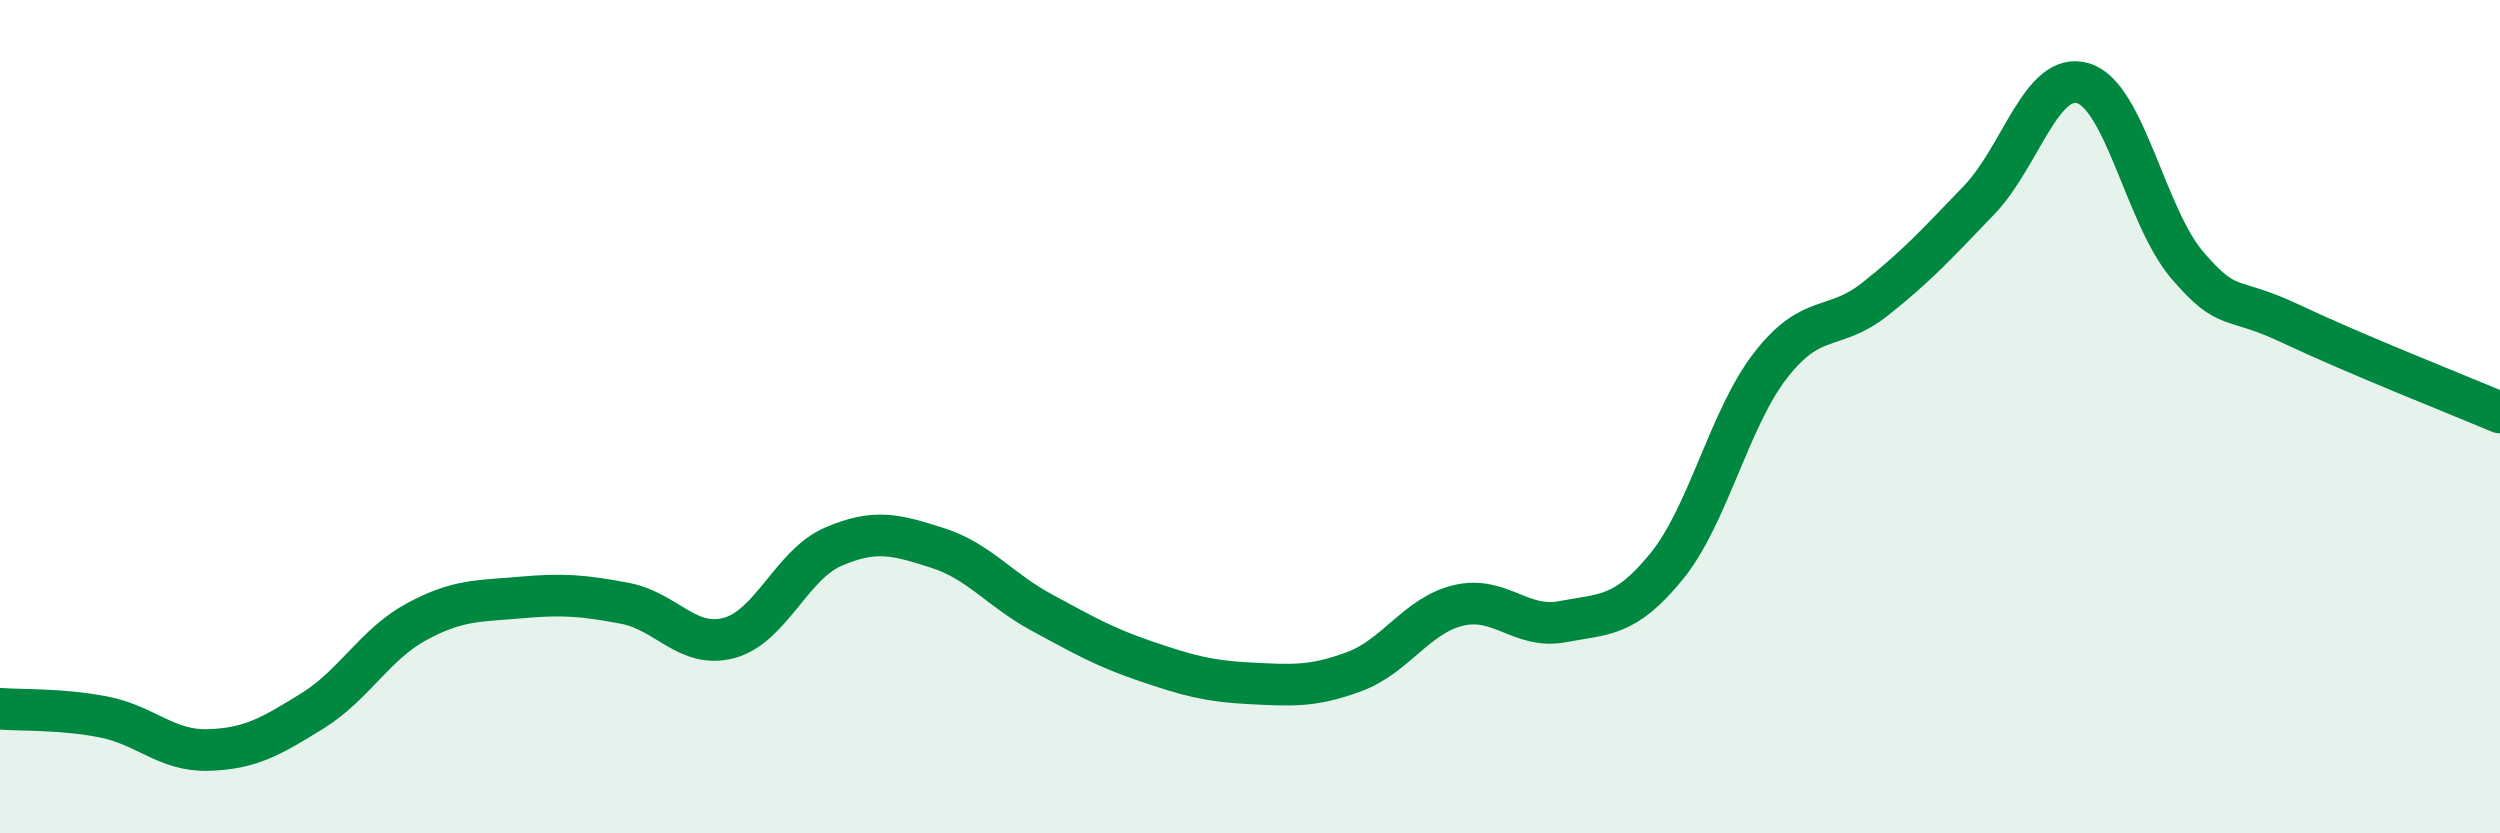 
    <svg width="60" height="20" viewBox="0 0 60 20" xmlns="http://www.w3.org/2000/svg">
      <path
        d="M 0,17.01 C 0.5,17.05 1.5,17.01 2.5,17.21 C 3.5,17.41 4,18.03 5,18 C 6,17.97 6.5,17.68 7.5,17.06 C 8.5,16.44 9,15.46 10,14.92 C 11,14.38 11.5,14.43 12.5,14.34 C 13.5,14.25 14,14.29 15,14.48 C 16,14.67 16.5,15.58 17.5,15.31 C 18.5,15.04 19,13.55 20,13.12 C 21,12.69 21.5,12.83 22.5,13.15 C 23.5,13.47 24,14.16 25,14.7 C 26,15.24 26.5,15.53 27.5,15.87 C 28.5,16.21 29,16.35 30,16.4 C 31,16.45 31.5,16.49 32.5,16.12 C 33.5,15.75 34,14.77 35,14.53 C 36,14.29 36.5,15.11 37.5,14.92 C 38.5,14.73 39,14.82 40,13.59 C 41,12.36 41.5,10.04 42.5,8.76 C 43.5,7.48 44,7.97 45,7.18 C 46,6.39 46.5,5.84 47.5,4.8 C 48.5,3.76 49,1.69 50,2 C 51,2.31 51.5,5.21 52.5,6.37 C 53.5,7.53 53.5,7.07 55,7.78 C 56.5,8.49 59,9.48 60,9.9L60 20L0 20Z"
        fill="#008740"
        opacity="0.1"
        stroke-linecap="round"
        stroke-linejoin="round"
      />
      <path
        d="M 0,17.01 C 0.5,17.05 1.5,17.01 2.5,17.21 C 3.5,17.41 4,18.03 5,18 C 6,17.97 6.5,17.68 7.5,17.06 C 8.5,16.44 9,15.46 10,14.92 C 11,14.38 11.5,14.43 12.5,14.34 C 13.5,14.25 14,14.29 15,14.48 C 16,14.67 16.5,15.58 17.5,15.31 C 18.5,15.04 19,13.55 20,13.12 C 21,12.69 21.5,12.83 22.5,13.15 C 23.5,13.47 24,14.16 25,14.7 C 26,15.24 26.5,15.53 27.5,15.87 C 28.5,16.21 29,16.35 30,16.4 C 31,16.45 31.5,16.49 32.5,16.12 C 33.5,15.75 34,14.77 35,14.53 C 36,14.29 36.5,15.11 37.5,14.92 C 38.5,14.73 39,14.82 40,13.59 C 41,12.36 41.5,10.04 42.5,8.76 C 43.5,7.48 44,7.97 45,7.18 C 46,6.39 46.5,5.84 47.5,4.8 C 48.5,3.76 49,1.69 50,2 C 51,2.31 51.5,5.21 52.5,6.37 C 53.5,7.53 53.5,7.07 55,7.78 C 56.5,8.49 59,9.48 60,9.9"
        stroke="#008740"
        stroke-width="1"
        fill="none"
        stroke-linecap="round"
        stroke-linejoin="round"
      />
    </svg>
  